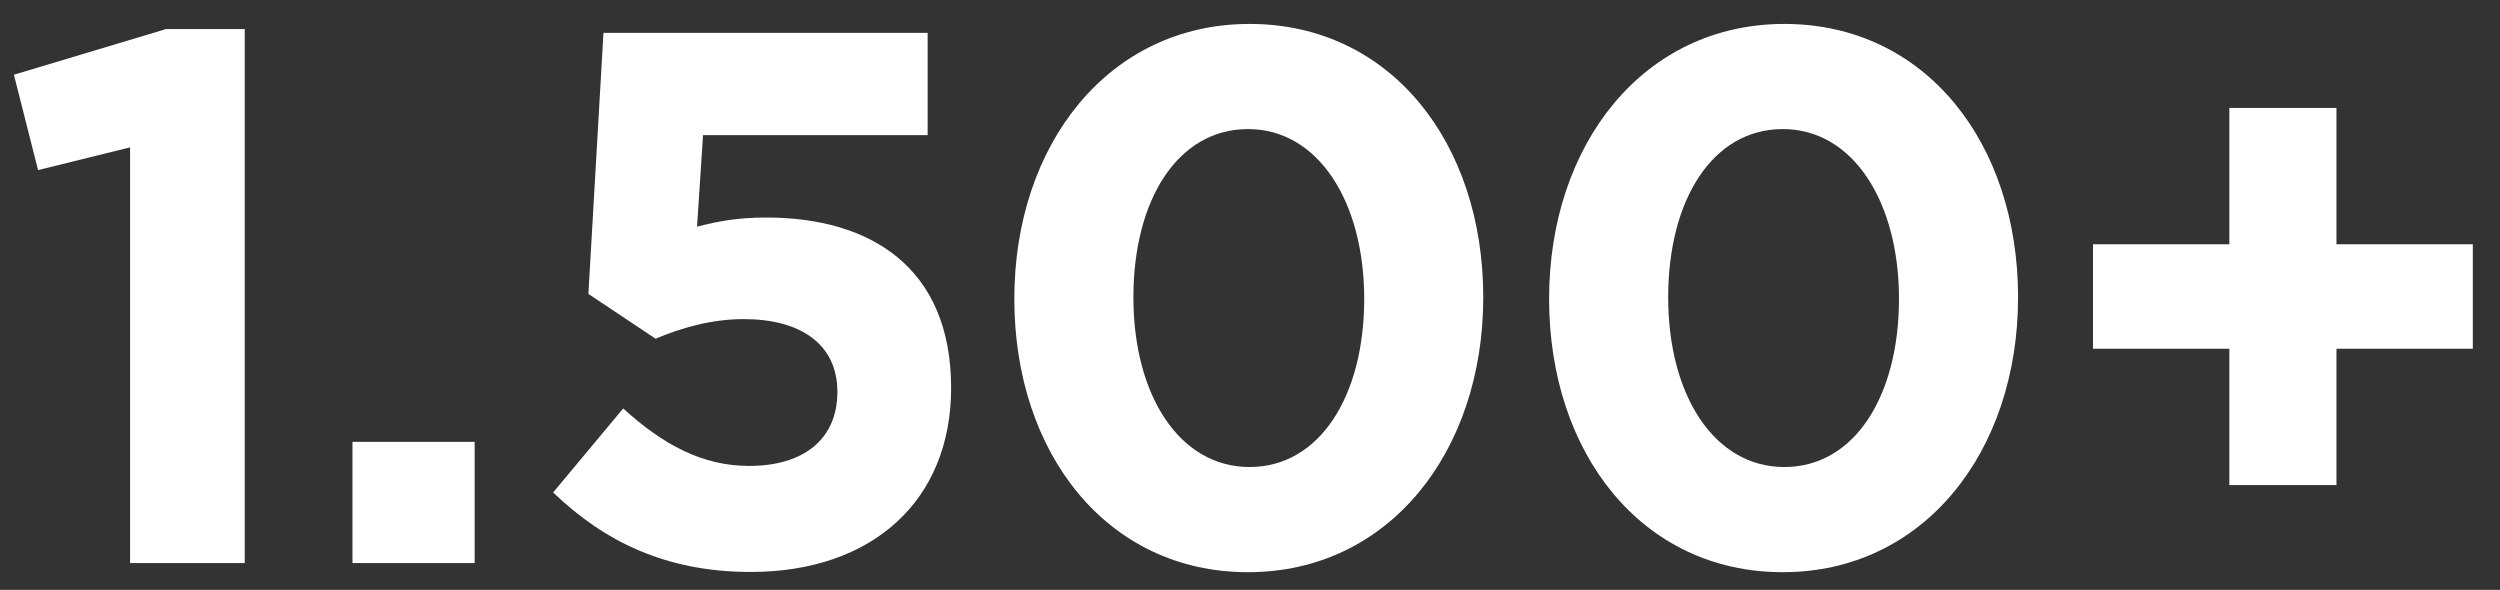 <svg xmlns="http://www.w3.org/2000/svg" width="89" height="21" viewBox="0 0 89 21" fill="none"><rect x="0" y="0" width="89" height="21" fill="#333333" stroke="none"/><g id="Group"><path id="Vector" d="M5.894 1.034H8.712V20.045H4.631V5.246L1.355 6.055L0.495 2.66L5.886 1.042L5.894 1.034Z" fill="white"></path><path id="Vector_2" d="M12.548 20.045V15.73H16.898V20.045H12.548Z" fill="white"></path><path id="Vector_3" d="M21.484 1.169H33.024V4.81H25.028L24.815 8.069C25.564 7.879 26.235 7.744 27.285 7.744C30.987 7.744 33.86 9.52 33.86 13.811C33.86 17.832 31.043 20.362 26.725 20.362C23.718 20.362 21.515 19.283 19.692 17.531L22.186 14.541C23.607 15.833 25.004 16.587 26.67 16.587C28.604 16.587 29.811 15.643 29.811 13.946C29.811 12.249 28.493 11.36 26.48 11.36C25.296 11.36 24.223 11.686 23.339 12.058L20.947 10.464L21.484 1.161V1.169Z" fill="white"></path><path id="Vector_4" d="M44.429 20.37C39.409 20.37 36.11 16.135 36.11 10.639C36.11 5.143 39.465 0.852 44.485 0.852C49.505 0.852 52.804 5.087 52.804 10.583C52.804 16.079 49.45 20.37 44.429 20.37ZM44.429 4.595C41.935 4.595 40.349 7.102 40.349 10.583C40.349 14.065 41.983 16.626 44.485 16.626C46.987 16.626 48.566 14.089 48.566 10.639C48.566 7.189 46.932 4.595 44.429 4.595Z" fill="white"></path><path id="Vector_5" d="M63.468 20.37C58.448 20.37 55.148 16.135 55.148 10.639C55.148 5.143 58.503 0.852 63.523 0.852C68.543 0.852 71.843 5.087 71.843 10.583C71.843 16.079 68.488 20.37 63.468 20.37ZM63.468 4.595C60.974 4.595 59.387 7.102 59.387 10.583C59.387 14.065 61.021 16.626 63.523 16.626C66.025 16.626 67.604 14.089 67.604 10.639C67.604 7.189 65.97 4.595 63.468 4.595Z" fill="white"></path><path id="Vector_6" d="M79.365 3.842H83.178V8.696H88.032V12.415H83.178V17.269H79.365V12.415H74.511V8.696H79.365V3.842Z" fill="white"></path></g></svg>